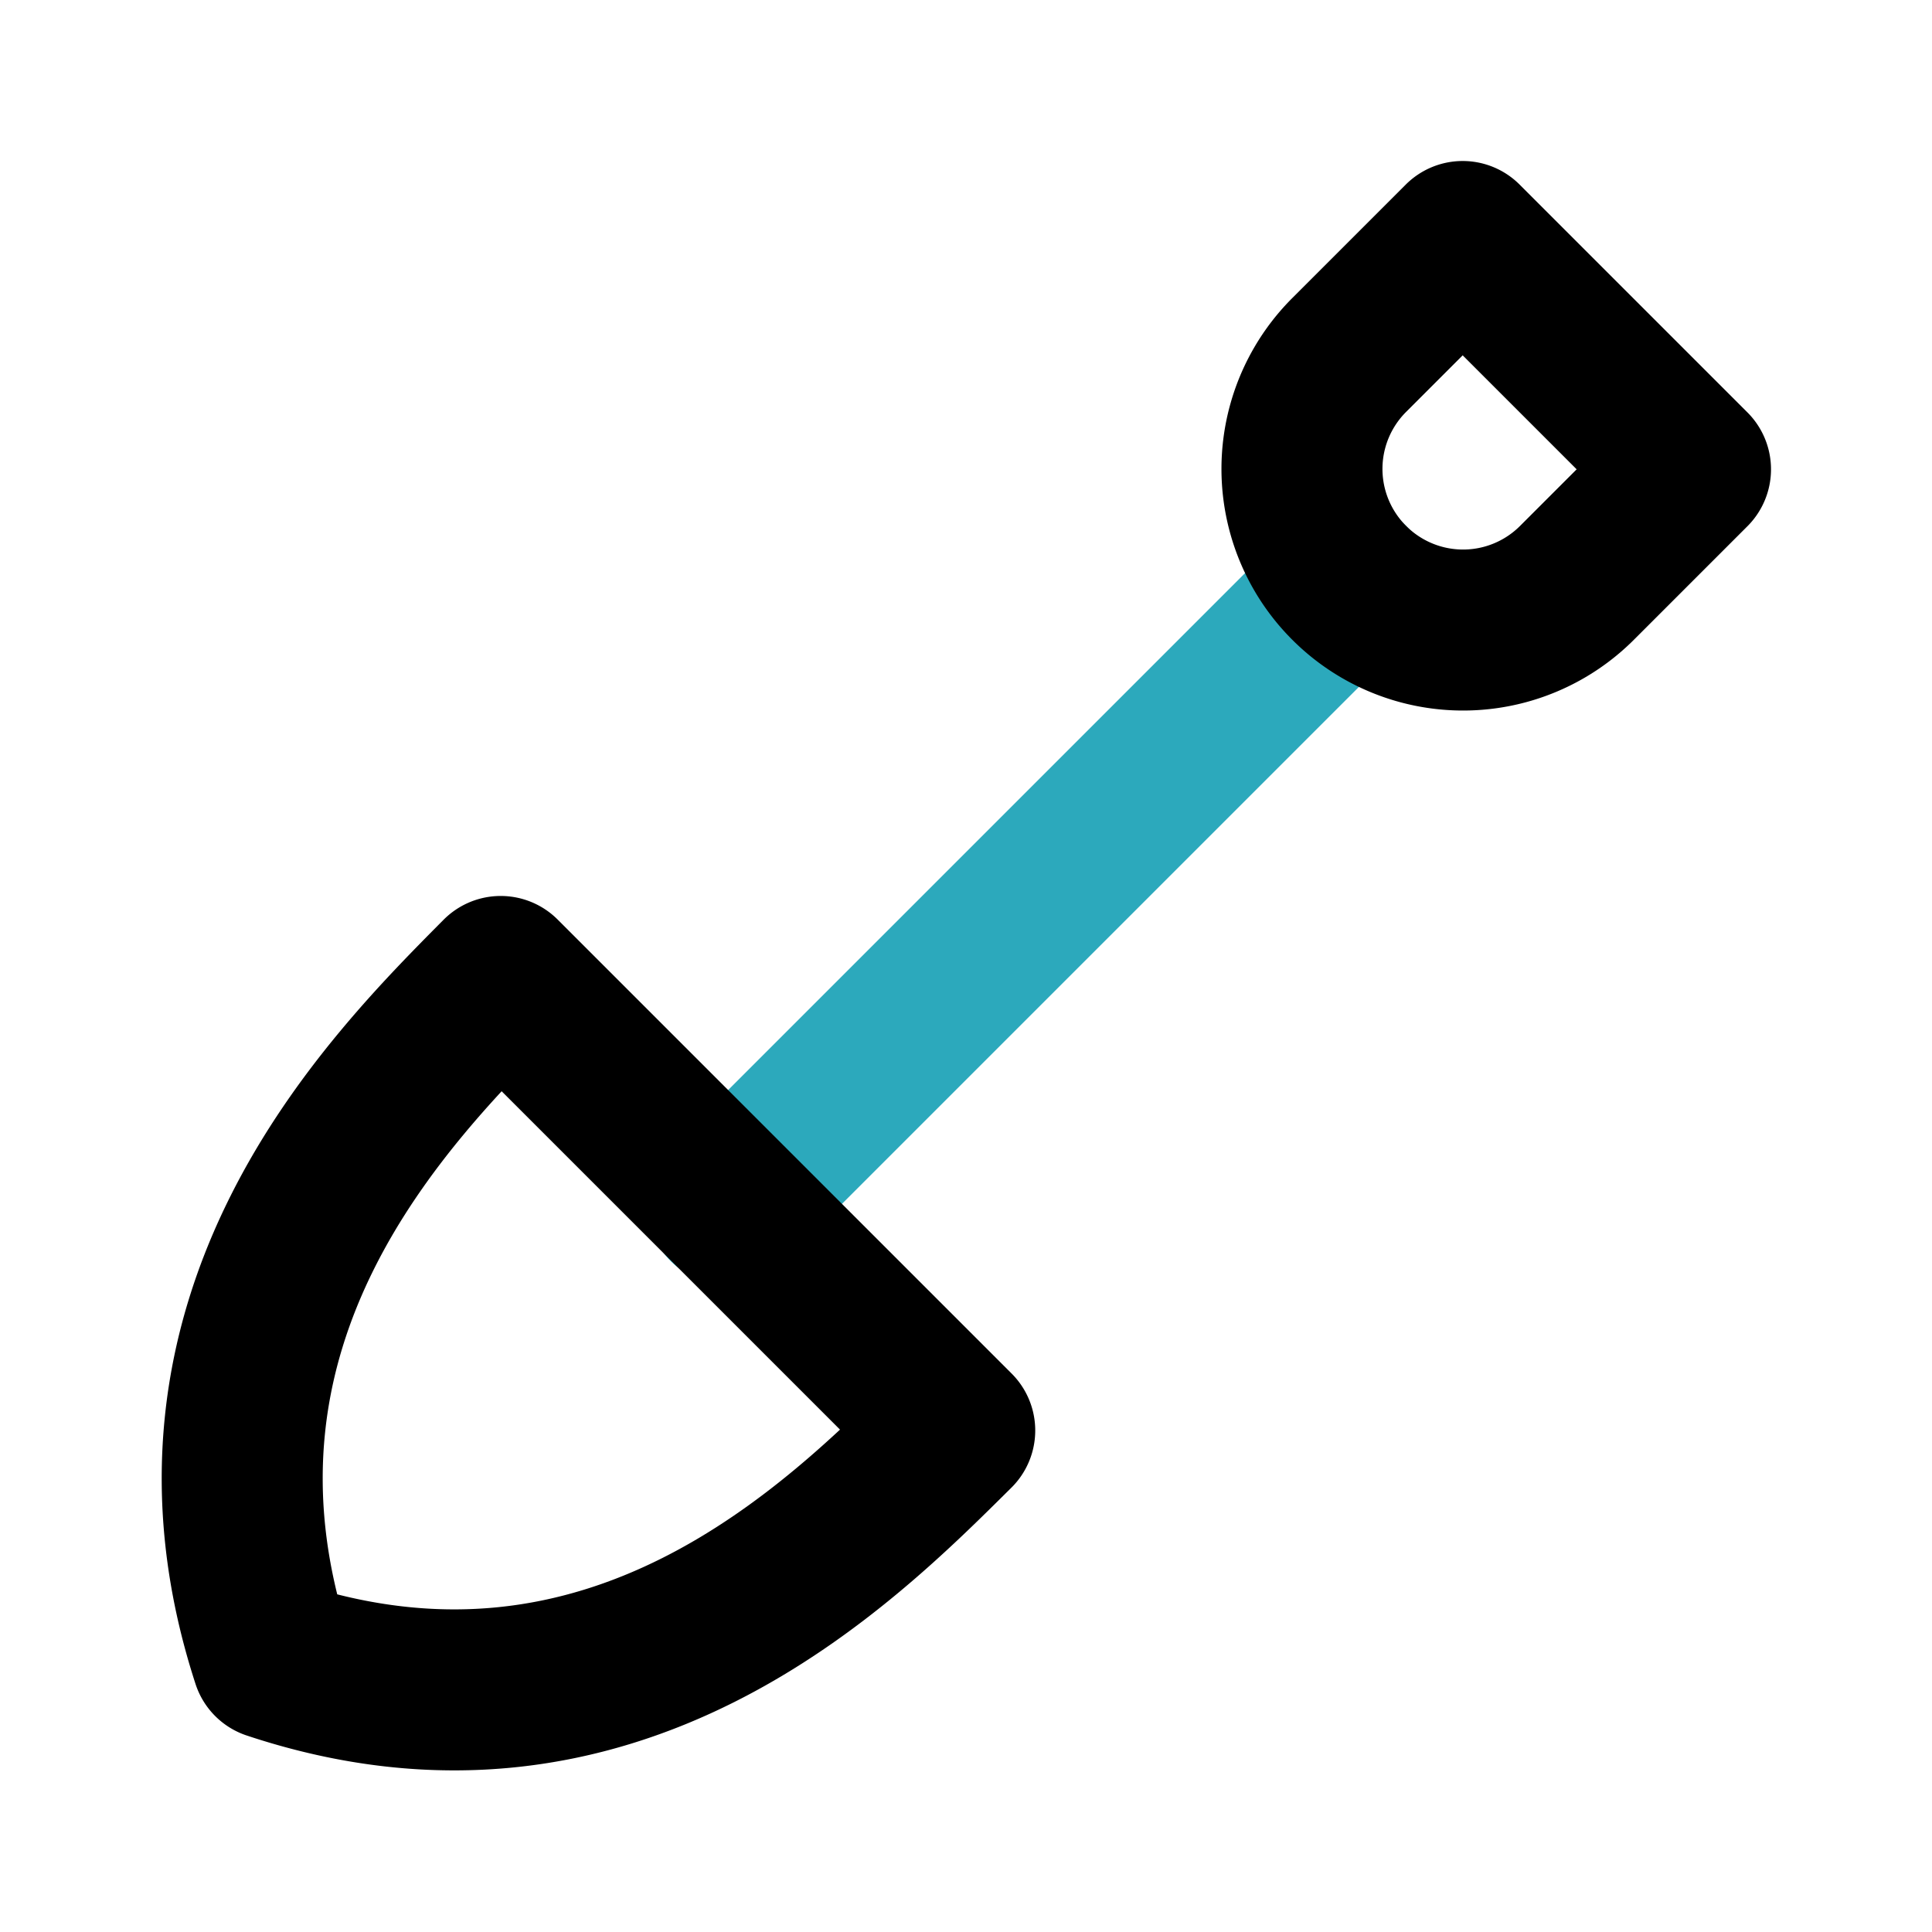 <?xml version="1.0" encoding="utf-8"?>
<svg fill="#000000" width="800px" height="800px" viewBox="0 0 24 24" id="shovel" data-name="Line Color" xmlns="http://www.w3.org/2000/svg" class="icon line-color"><line id="secondary" x1="16.76" y1="7.24" x2="9.04" y2="14.96" style="fill: none; stroke: rgb(44, 169, 188); stroke-linecap: round; stroke-linejoin: round; stroke-width: 2;"></line><path id="primary" d="M6.22,12.13C4.81,13.55,2,16.37,3.38,20.61h0c4.24,1.41,7.06-1.43,8.48-2.84ZM16.76,7.24h0a2,2,0,0,1,0-2.83L18.17,3,21,5.83,19.59,7.24A2,2,0,0,1,16.76,7.24Z" style="fill: none; stroke: rgb(0, 0, 0); stroke-linecap: round; stroke-linejoin: round; stroke-width: 2;"></path></svg>
